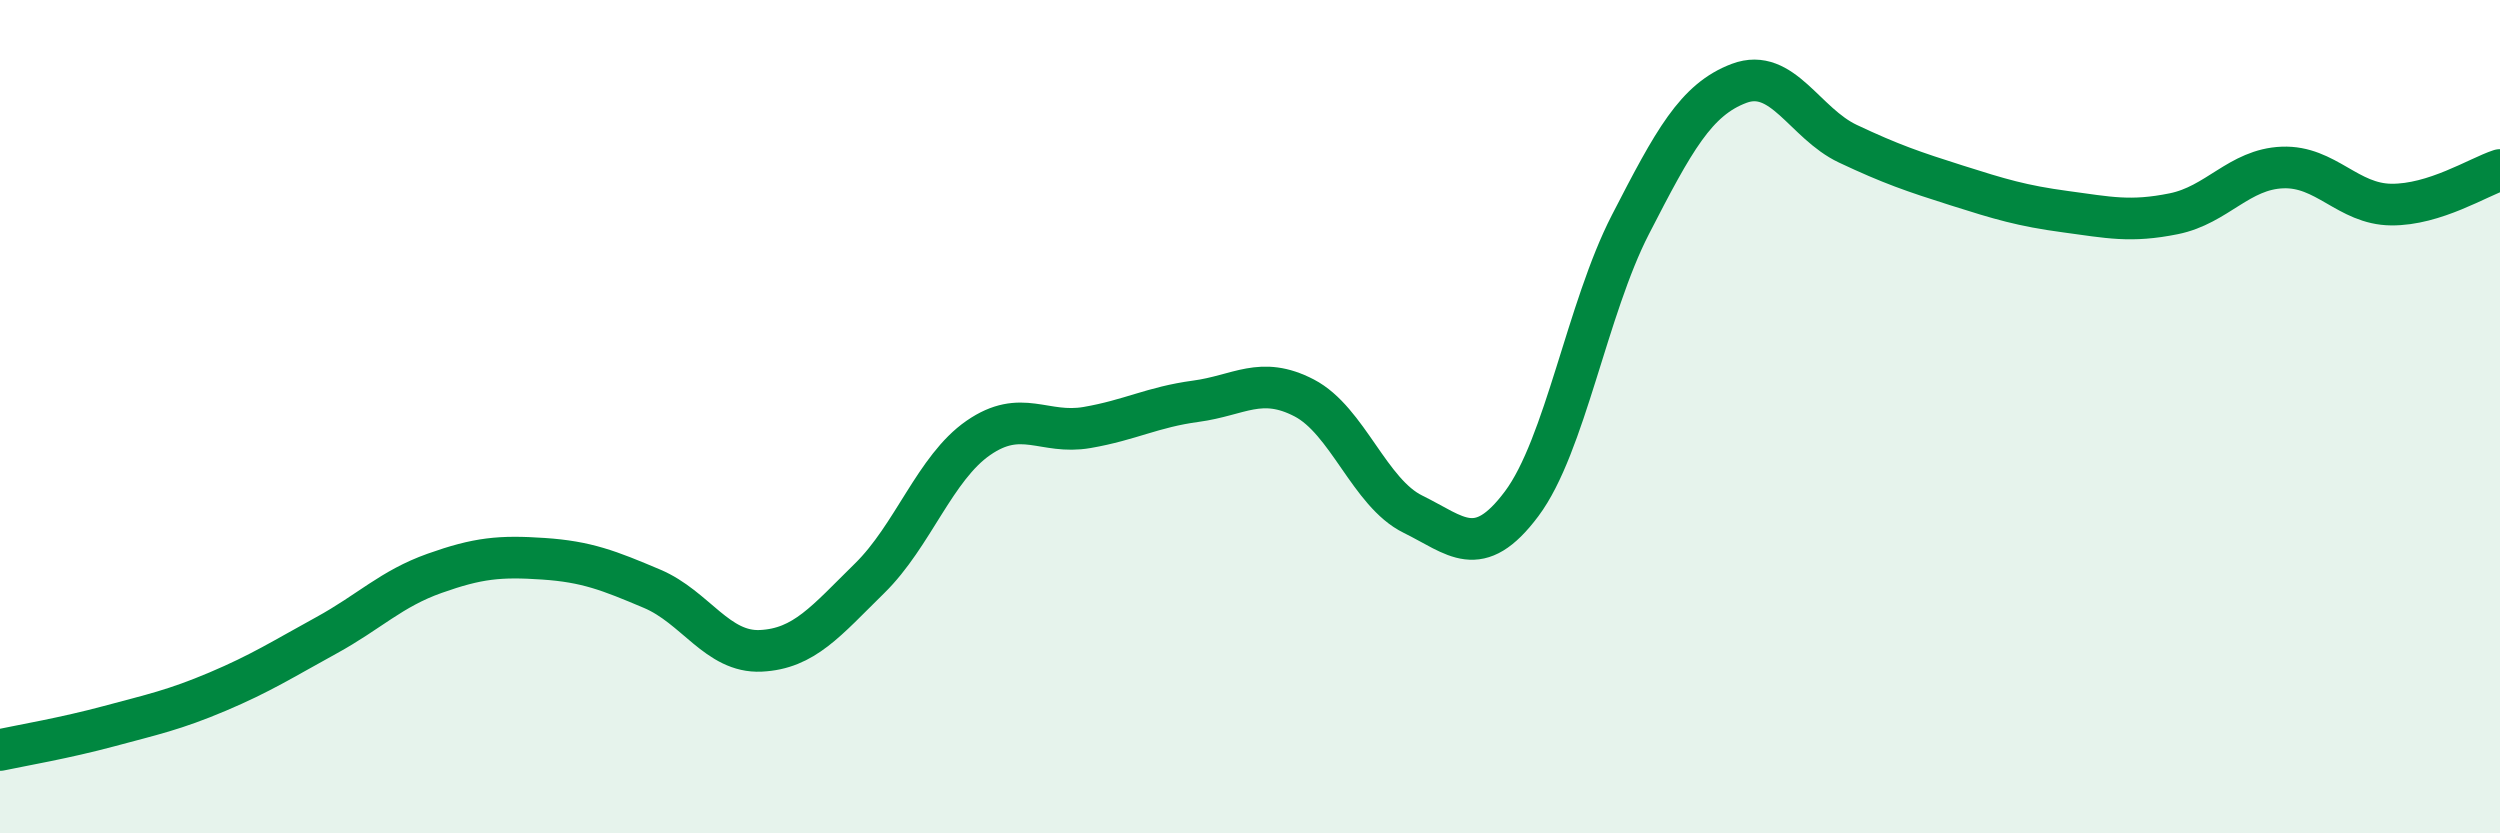 
    <svg width="60" height="20" viewBox="0 0 60 20" xmlns="http://www.w3.org/2000/svg">
      <path
        d="M 0,18 C 0.52,17.89 1.57,17.71 2.61,17.43 C 3.65,17.15 4.18,17.04 5.22,16.6 C 6.26,16.16 6.79,15.82 7.83,15.25 C 8.87,14.68 9.39,14.13 10.43,13.76 C 11.47,13.39 12,13.34 13.04,13.41 C 14.08,13.48 14.61,13.69 15.65,14.13 C 16.69,14.57 17.22,15.67 18.26,15.62 C 19.3,15.57 19.83,14.9 20.87,13.88 C 21.91,12.86 22.44,11.23 23.48,10.51 C 24.52,9.79 25.05,10.44 26.09,10.26 C 27.13,10.08 27.66,9.77 28.7,9.63 C 29.74,9.49 30.26,9.01 31.3,9.55 C 32.34,10.09 32.87,11.83 33.91,12.34 C 34.95,12.85 35.48,13.48 36.52,12.09 C 37.56,10.7 38.09,7.41 39.13,5.39 C 40.17,3.37 40.7,2.39 41.74,2 C 42.78,1.61 43.31,2.96 44.35,3.45 C 45.39,3.94 45.92,4.12 46.96,4.45 C 48,4.78 48.53,4.94 49.57,5.08 C 50.61,5.22 51.13,5.34 52.17,5.13 C 53.21,4.92 53.74,4.06 54.78,4.02 C 55.82,3.98 56.35,4.9 57.39,4.91 C 58.43,4.92 59.48,4.25 60,4.08L60 20L0 20Z"
        fill="#008740"
        opacity="0.1"
        stroke-linecap="round"
        stroke-linejoin="round"
      />
      <path
        d="M 0,18 C 0.52,17.89 1.57,17.71 2.61,17.43 C 3.65,17.15 4.18,17.04 5.22,16.6 C 6.26,16.16 6.79,15.82 7.83,15.25 C 8.87,14.68 9.39,14.13 10.43,13.76 C 11.47,13.39 12,13.34 13.04,13.41 C 14.08,13.48 14.61,13.69 15.65,14.13 C 16.69,14.57 17.22,15.67 18.26,15.62 C 19.3,15.57 19.83,14.9 20.87,13.88 C 21.91,12.86 22.44,11.23 23.48,10.51 C 24.52,9.79 25.05,10.44 26.09,10.26 C 27.13,10.08 27.66,9.77 28.7,9.63 C 29.74,9.49 30.26,9.01 31.3,9.55 C 32.34,10.09 32.87,11.83 33.91,12.34 C 34.95,12.85 35.48,13.48 36.52,12.09 C 37.56,10.7 38.09,7.41 39.13,5.39 C 40.17,3.37 40.7,2.39 41.74,2 C 42.78,1.61 43.31,2.96 44.35,3.45 C 45.39,3.94 45.92,4.12 46.96,4.45 C 48,4.78 48.53,4.94 49.57,5.08 C 50.61,5.22 51.13,5.34 52.17,5.13 C 53.21,4.92 53.74,4.06 54.78,4.02 C 55.82,3.98 56.35,4.9 57.39,4.91 C 58.43,4.92 59.48,4.25 60,4.08"
        stroke="#008740"
        stroke-width="1"
        fill="none"
        stroke-linecap="round"
        stroke-linejoin="round"
      />
    </svg>
  